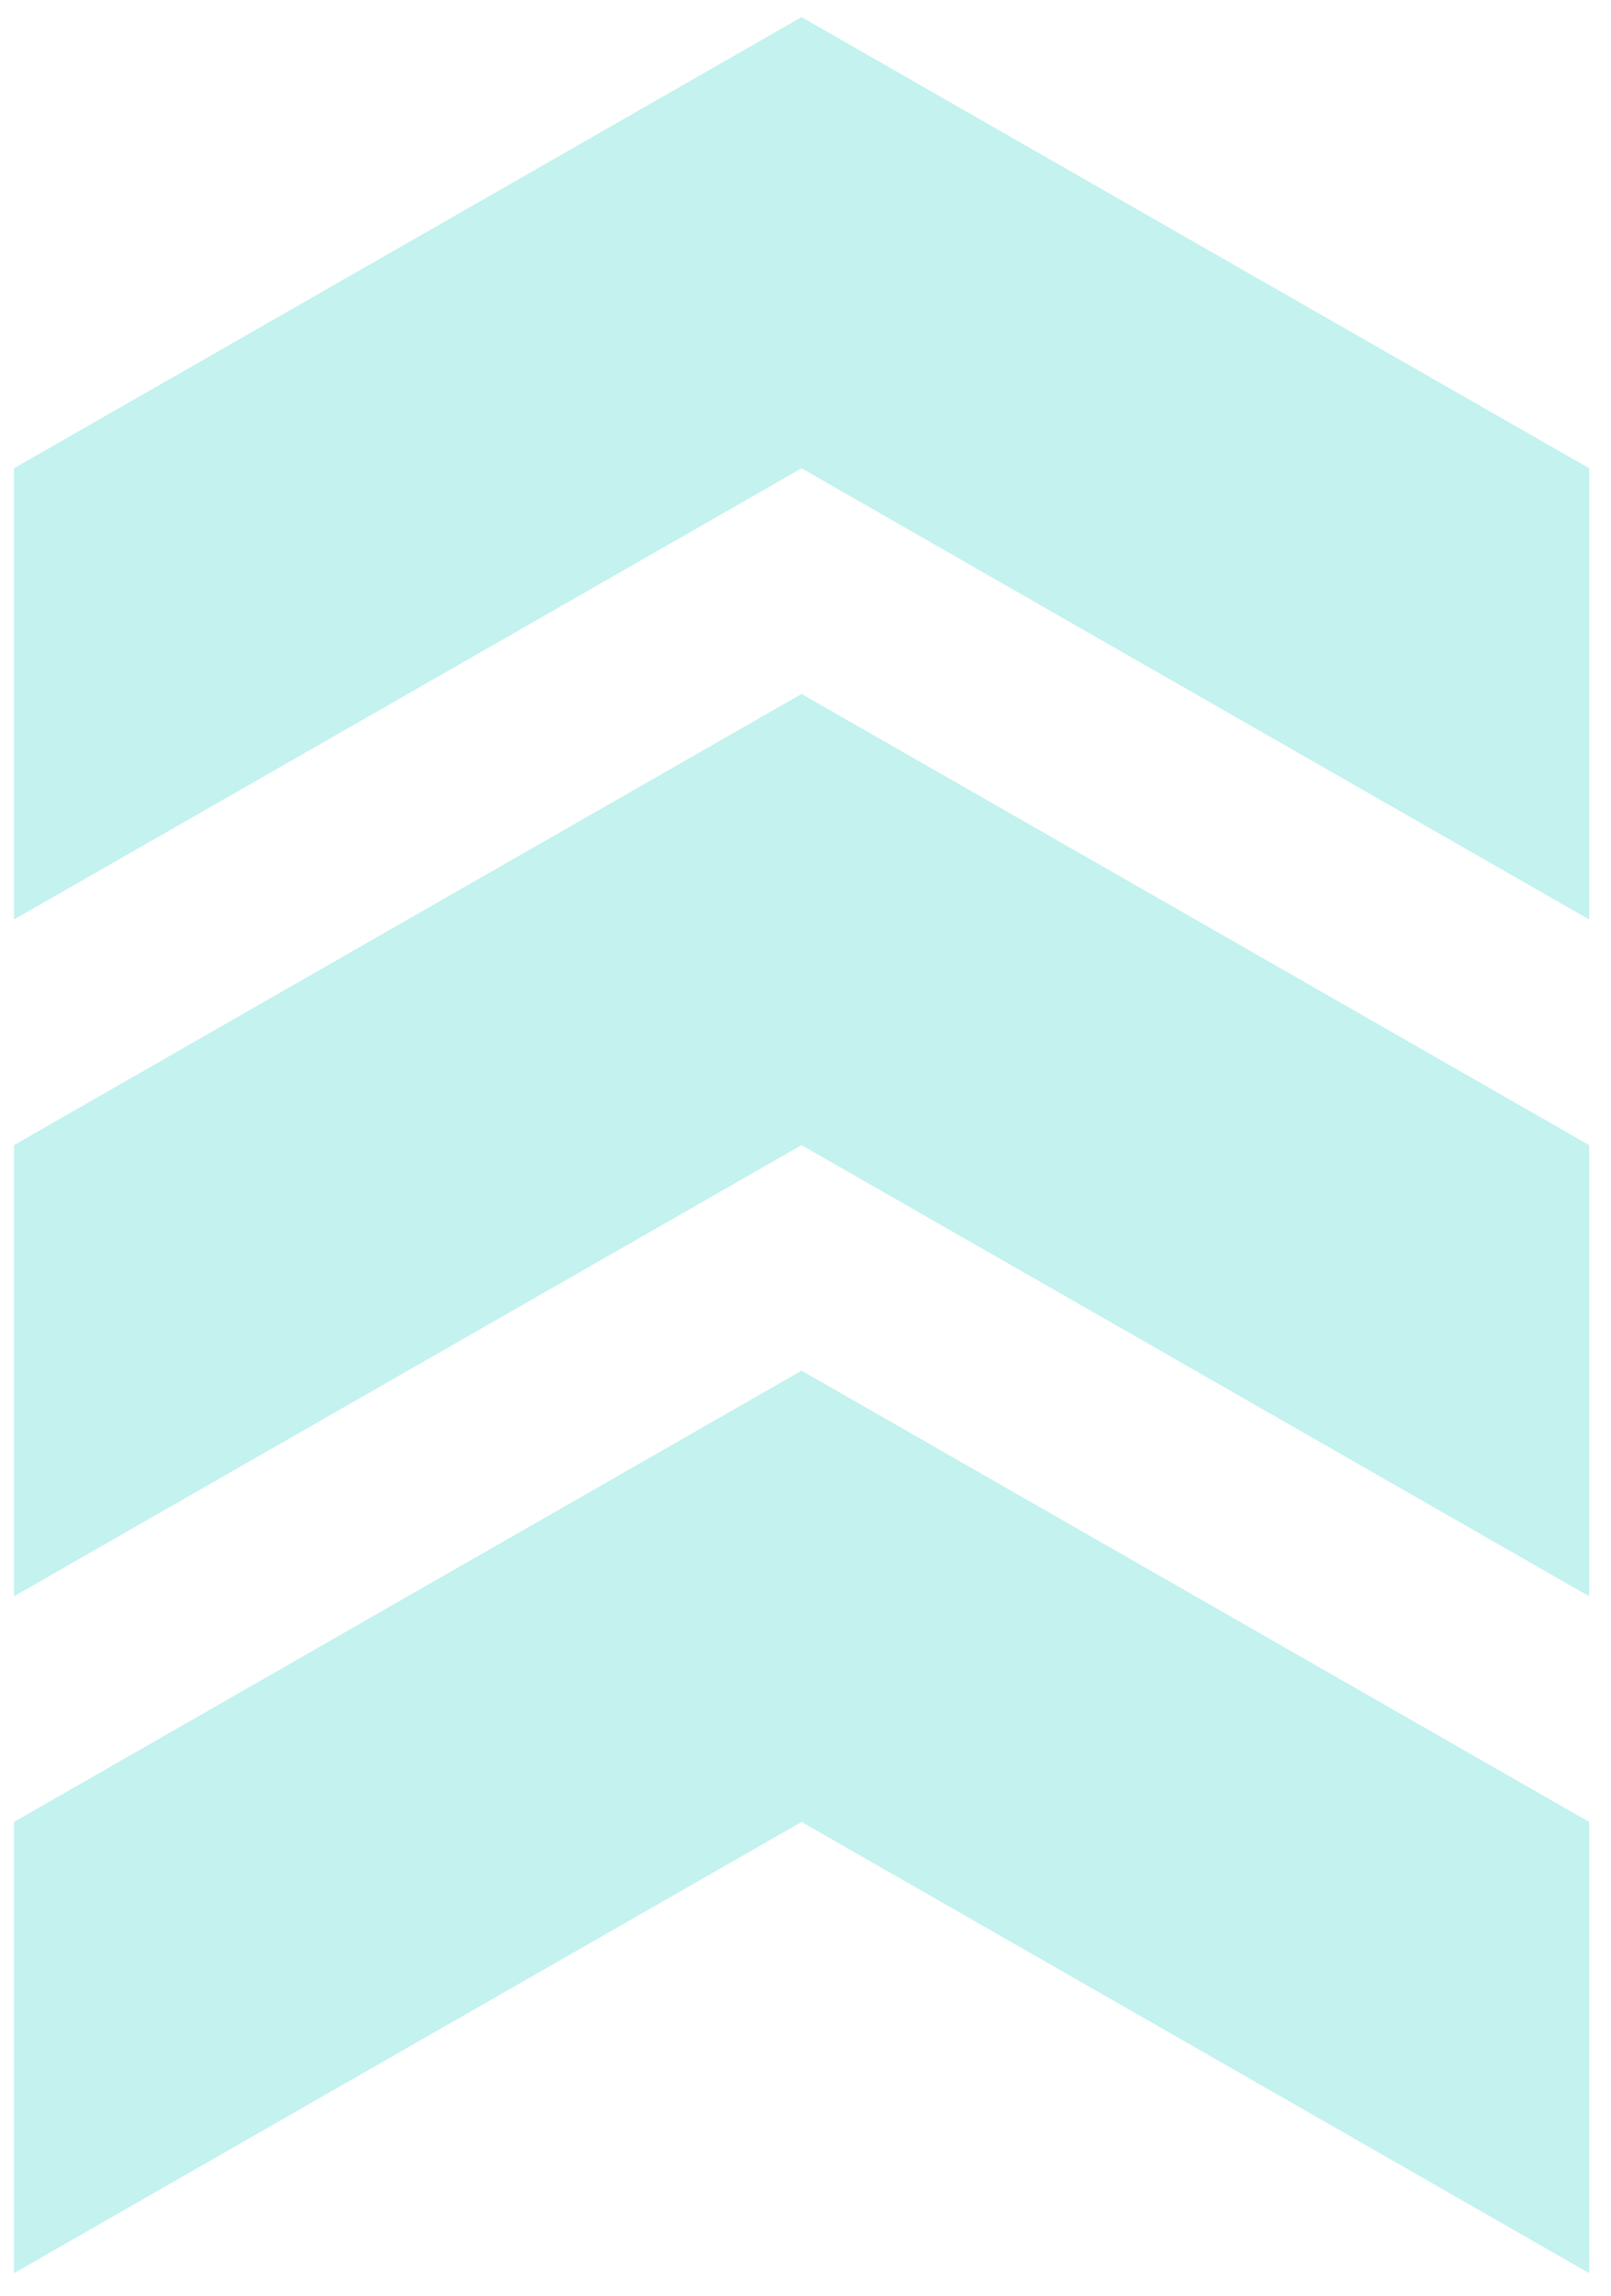 <svg xmlns="http://www.w3.org/2000/svg" width="40" height="57" viewBox="0 0 40 57" fill="none" role="img" aria-label="Loading" style="--t: 1.75s;">
  <style>
    /* Duration for a full cycle (bottom → middle → top) */
    .layer {
      fill-opacity: 0.4;
      animation: highlight 1.75s ease-in-out infinite both;
      will-change: fill-opacity;
    }

    /* Sequence: bottom first, then middle, then top */
    .bottom { --base: 0.4; animation-delay: 0s; }
    .mid    { --base: 0.4; animation-delay: calc(1.75s / 3); }
    .top    { --base: 0.4; animation-delay: calc(2 * 1.75s / 3); }

    /* One quick “highlight” (to 1) each cycle, then back to base */
    @keyframes highlight {
      0%   { fill-opacity: 0.4; }
      48%  { fill-opacity: 1; }          /* brief peak */
      52%  { fill-opacity: 0.4; }/* back to original */
      100% { fill-opacity: 0.4; }
    }

    /* Respect reduced motion preferences */
    @media (prefers-reduced-motion: reduce) {
      .layer { animation: none; }
    }
  </style>

  <g clip-path="url(#clip0_9_667)">
    <!-- Top layer -->
    <path class="layer top" fill-rule="evenodd" clip-rule="evenodd"
      d="M19.902 0.425L10.124 6.026L0.347 11.624L0.347 22.824L10.124 17.226L19.902 11.624L29.68 17.226L39.458 22.824L39.458 11.624L29.68 6.026L19.902 0.425Z"
      fill="#6ADFD7" fill-opacity="0.4"/>
    <!-- Middle layer -->
    <path class="layer mid" fill-rule="evenodd" clip-rule="evenodd"
      d="M19.902 17.226L10.124 22.824L0.347 28.425L0.347 39.624L10.124 34.023L19.902 28.425L29.68 34.023L39.458 39.624L39.458 28.425L29.68 22.824L19.902 17.226Z"
      fill="#6ADFD7" fill-opacity="0.4"/>
    <!-- Bottom layer -->
    <path class="layer bottom" fill-rule="evenodd" clip-rule="evenodd"
      d="M19.902 34.023L10.124 39.624L0.347 45.225L0.347 56.425L10.124 50.824L19.902 45.225L29.68 50.824L39.458 56.425L39.458 45.225L29.68 39.624L19.902 34.023Z"
      fill="#6ADFD7" fill-opacity="0.4"/>
  </g>

  <defs>
    <clipPath id="clip0_9_667">
      <rect width="56" height="39.111" fill="white" transform="translate(0.347 56.425) rotate(-90)"/>
    </clipPath>
  </defs>
</svg>